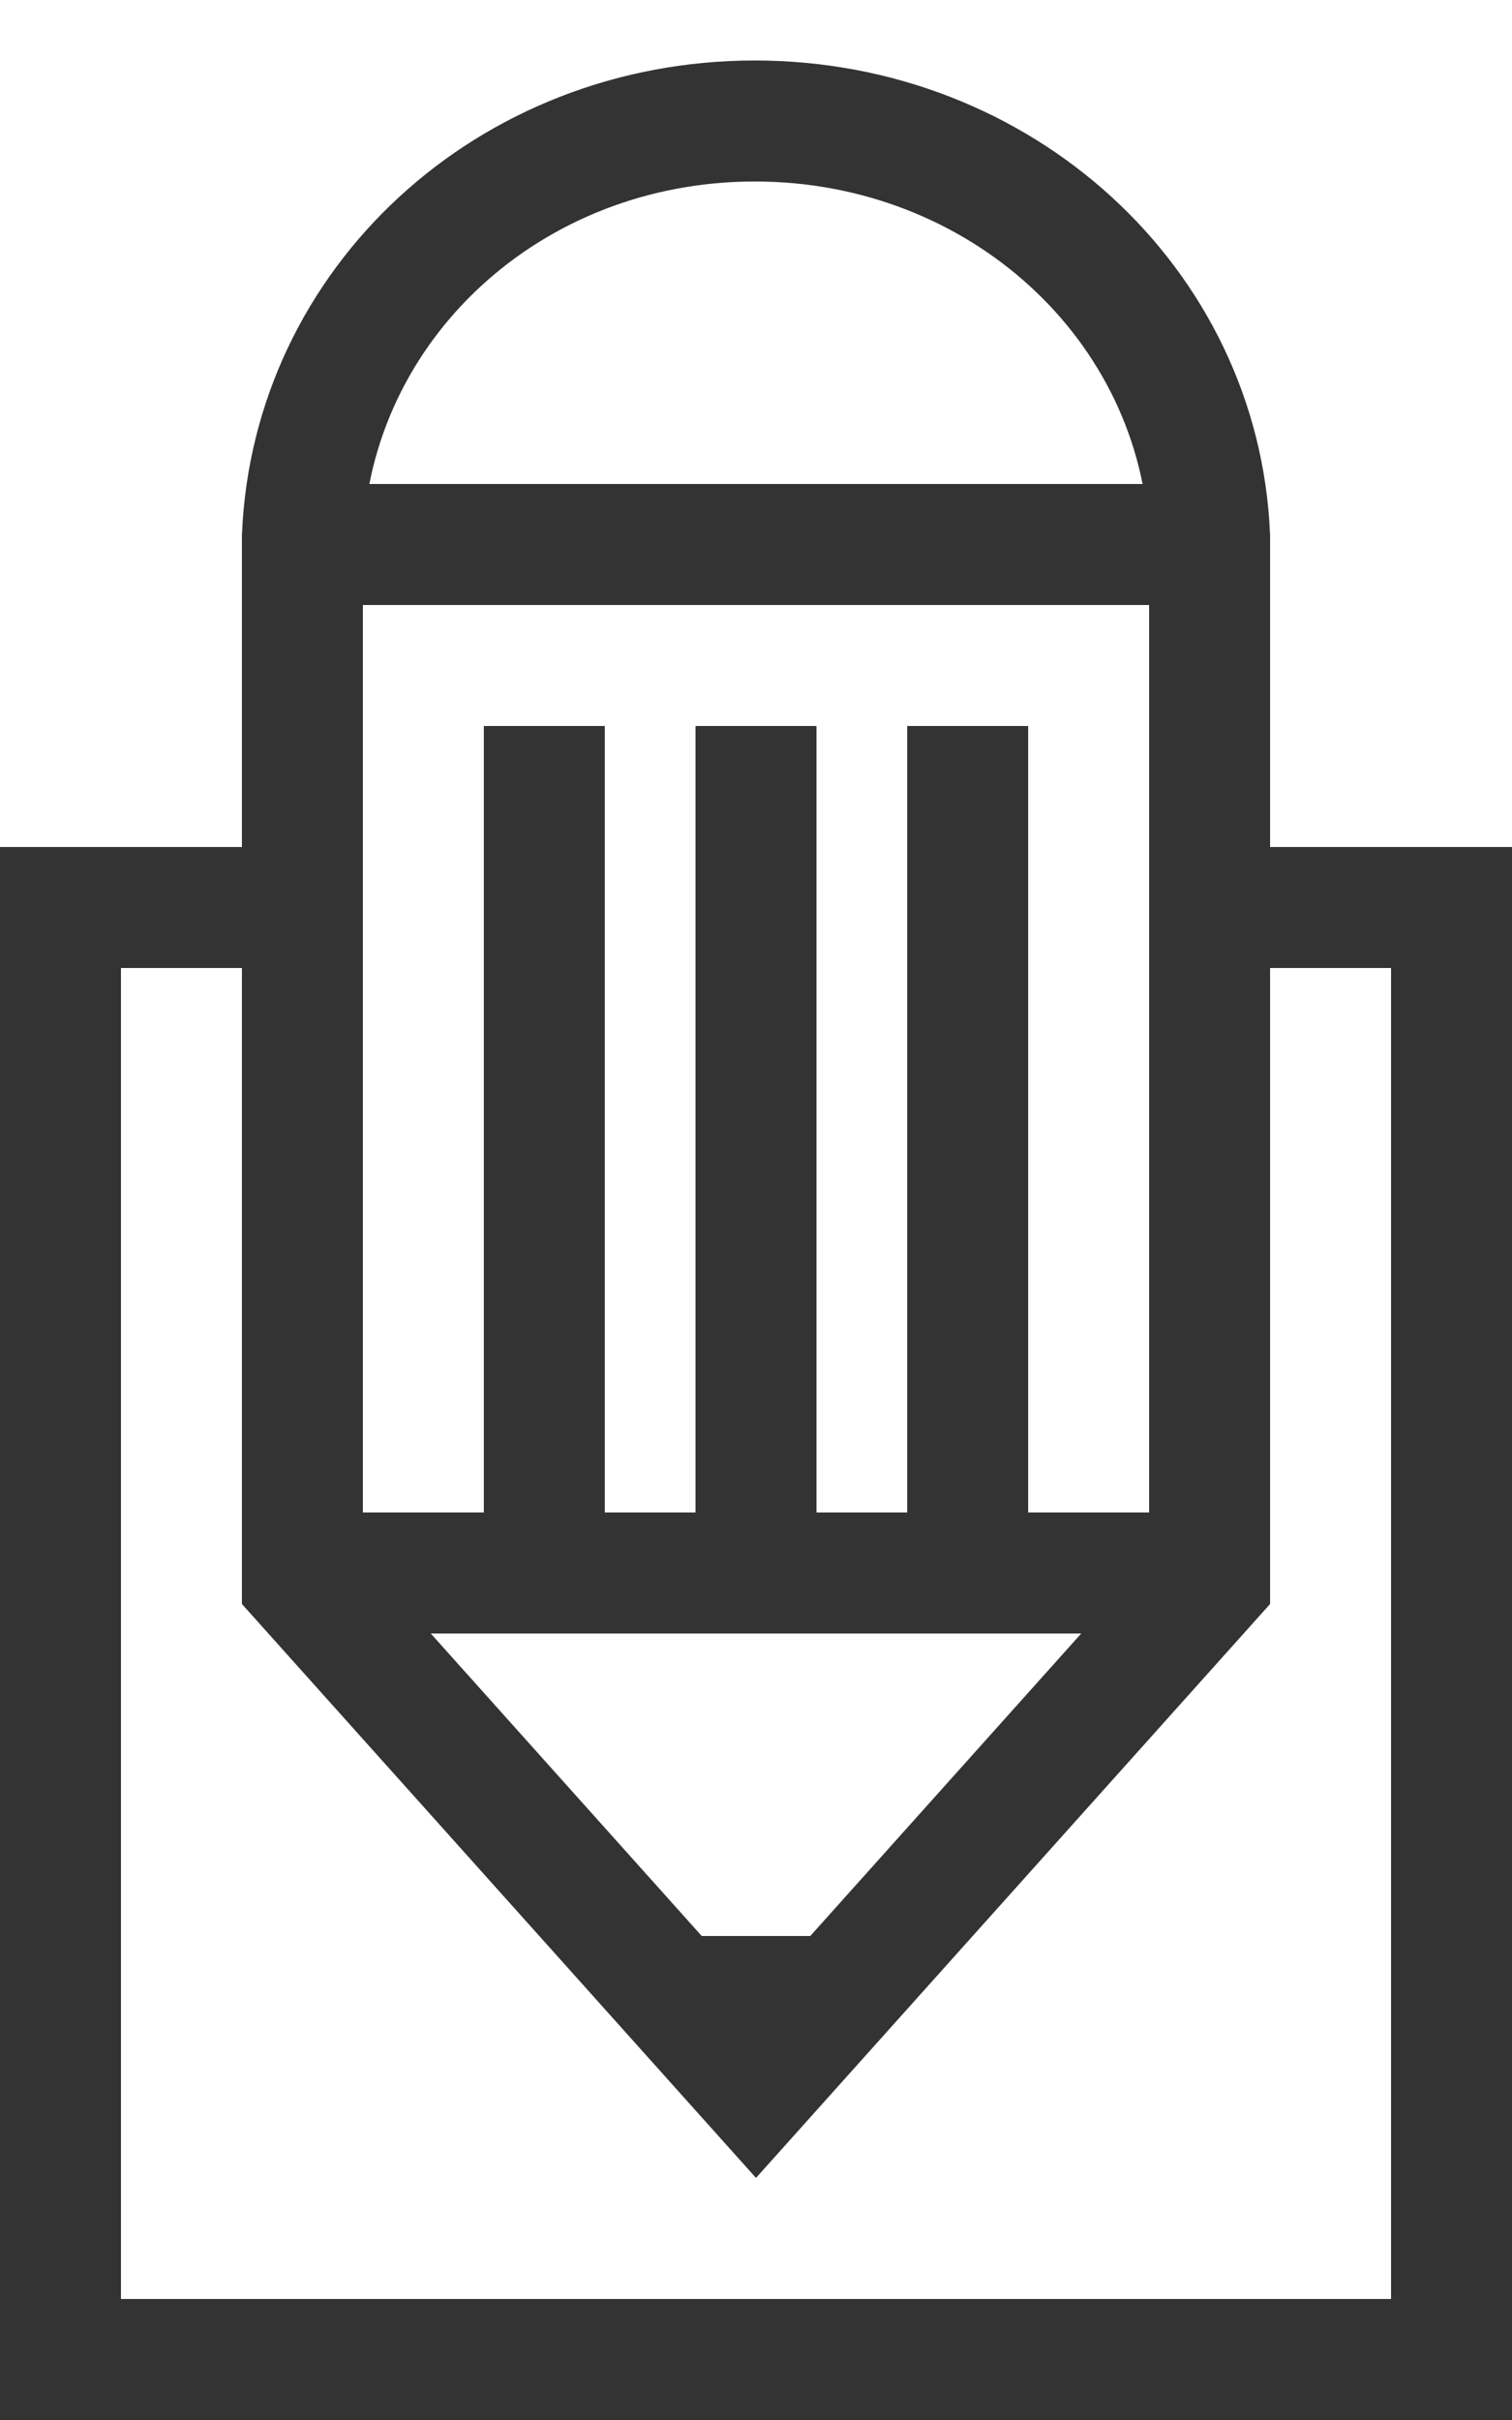 <?xml version="1.0" encoding="UTF-8"?>
<svg id="Layer_1" xmlns="http://www.w3.org/2000/svg" viewBox="0 0 25 40">
	<title>Pencil</title>
	<style>.cls-1{fill: none; stroke: #333; stroke-miterlimit: 10; stroke-width: 2px;} .cls-2{fill: #333;}</style>
	<path class="cls-1" d="M5,9.5v16.63s0,0,0,0l7.5,8.37,7.5-8.37h0V8.87c-.16-3.85-3.46-6.87-7.52-6.87s-7.32,3.02-7.48,6.87v.62Z"/>
	<line class="cls-1" x1="19" y1="26" x2="5" y2="26"/>
	<polygon class="cls-2" points="9.26 32 14.74 32 12.3 34.5 9.26 32"/>
	<line class="cls-1" x1="9" y1="12" x2="9" y2="25"/>
	<line class="cls-1" x1="12.5" y1="12" x2="12.5" y2="25.18"/>
	<line class="cls-1" x1="16" y1="12" x2="16" y2="26"/>
	<line class="cls-1" x1="5" y1="9" x2="20" y2="9"/>
	<polyline class="cls-1" points="4 15 1 15 1 39 24 39 24 15 21 15"/>
</svg>